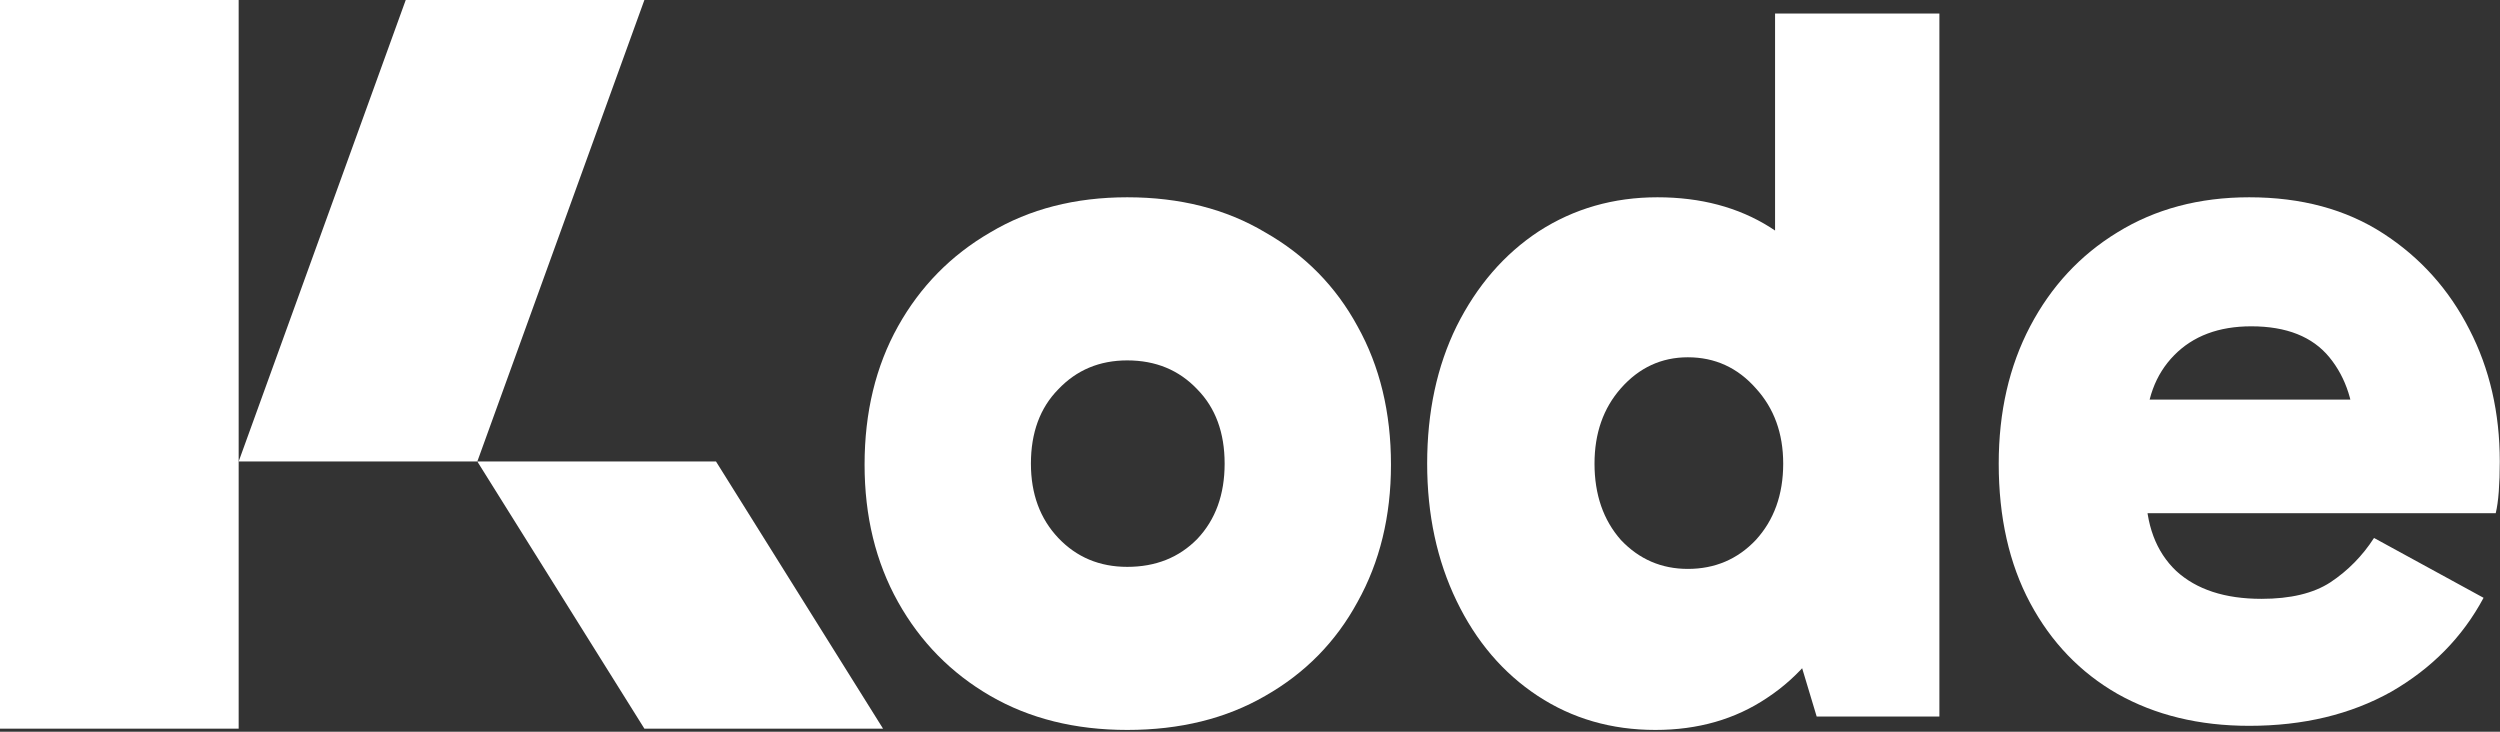 <svg width="82" height="24" viewBox="0 0 82 24" fill="none" xmlns="http://www.w3.org/2000/svg">
<rect x="0" y="0" width="82" height="24" fill="#333333" stroke="none"/>
<g clip-path="url(#clip0_4545_175)">
<path d="M7.828 0H0V23.9H7.828V0Z" fill="white"/>
<path d="M15.656 15.137H23.485L28.964 23.9H21.136L15.656 15.137Z" fill="white"/>
<path d="M13.308 0H21.136L15.656 15.137H7.828L13.308 0Z" fill="white"/>
<path d="M73.775 23.807C72.134 23.807 70.692 23.457 69.45 22.757C68.23 22.057 67.277 21.064 66.589 19.778C65.901 18.491 65.558 16.967 65.558 15.207C65.558 13.514 65.901 12.013 66.589 10.703C67.277 9.394 68.23 8.367 69.45 7.622C70.692 6.855 72.134 6.471 73.775 6.471C75.483 6.471 76.947 6.866 78.167 7.656C79.387 8.446 80.329 9.496 80.995 10.805C81.66 12.092 81.993 13.536 81.993 15.139C81.993 15.5 81.982 15.827 81.96 16.121C81.938 16.414 81.904 16.651 81.86 16.832H69.583V13.107H77.701L77.235 14.326C77.235 13.265 76.958 12.396 76.404 11.719C75.849 11.042 74.995 10.703 73.842 10.703C72.777 10.703 71.934 11.019 71.313 11.652C70.692 12.284 70.382 13.13 70.382 14.191V16.053C70.382 17.204 70.715 18.096 71.38 18.728C72.045 19.337 72.977 19.642 74.175 19.642C75.128 19.642 75.882 19.462 76.437 19.1C77.014 18.717 77.49 18.231 77.868 17.645L81.461 19.608C80.773 20.895 79.764 21.922 78.433 22.689C77.102 23.434 75.55 23.807 73.775 23.807Z" fill="white"/>
<path d="M54.297 23.942C52.855 23.942 51.569 23.57 50.437 22.825C49.306 22.08 48.419 21.042 47.776 19.71C47.133 18.378 46.811 16.877 46.811 15.207C46.811 13.514 47.133 12.013 47.776 10.703C48.441 9.372 49.34 8.333 50.471 7.588C51.624 6.843 52.922 6.471 54.363 6.471C55.783 6.471 57.014 6.798 58.056 7.453C59.099 8.108 59.908 9.089 60.485 10.399C61.062 11.685 61.35 13.288 61.35 15.207C61.35 17.012 61.05 18.57 60.452 19.879C59.853 21.188 59.021 22.193 57.956 22.893C56.914 23.592 55.694 23.942 54.297 23.942ZM55.361 18.66C56.248 18.66 56.992 18.344 57.59 17.712C58.189 17.058 58.489 16.222 58.489 15.207C58.489 14.213 58.189 13.389 57.59 12.735C56.992 12.058 56.248 11.719 55.361 11.719C54.496 11.719 53.764 12.058 53.166 12.735C52.589 13.389 52.3 14.213 52.3 15.207C52.3 16.222 52.589 17.058 53.166 17.712C53.764 18.344 54.496 18.66 55.361 18.66ZM59.587 23.502L58.222 18.965H58.522V11.821H58.222V0.444H60.917H63.612V23.502H59.587Z" fill="white"/>
<path d="M36.974 23.942C35.267 23.942 33.769 23.57 32.483 22.825C31.197 22.08 30.187 21.053 29.455 19.744C28.724 18.434 28.358 16.933 28.358 15.241C28.358 13.525 28.724 12.013 29.455 10.703C30.187 9.394 31.197 8.367 32.483 7.622C33.769 6.855 35.267 6.471 36.974 6.471C38.704 6.471 40.213 6.855 41.499 7.622C42.808 8.367 43.817 9.394 44.527 10.703C45.258 12.013 45.624 13.525 45.624 15.241C45.624 16.933 45.258 18.434 44.527 19.744C43.817 21.053 42.808 22.08 41.499 22.825C40.213 23.57 38.704 23.942 36.974 23.942ZM36.974 18.593C37.906 18.593 38.671 18.288 39.27 17.678C39.869 17.046 40.168 16.222 40.168 15.207C40.168 14.191 39.869 13.378 39.27 12.769C38.671 12.137 37.906 11.821 36.974 11.821C36.065 11.821 35.311 12.137 34.712 12.769C34.113 13.378 33.814 14.191 33.814 15.207C33.814 16.2 34.113 17.012 34.712 17.645C35.311 18.276 36.065 18.593 36.974 18.593Z" fill="white"/>
</g>
<defs>
<clipPath id="clip0_4545_175">
<rect width="82" height="24" fill="white"/>
</clipPath>
</defs>
</svg>
